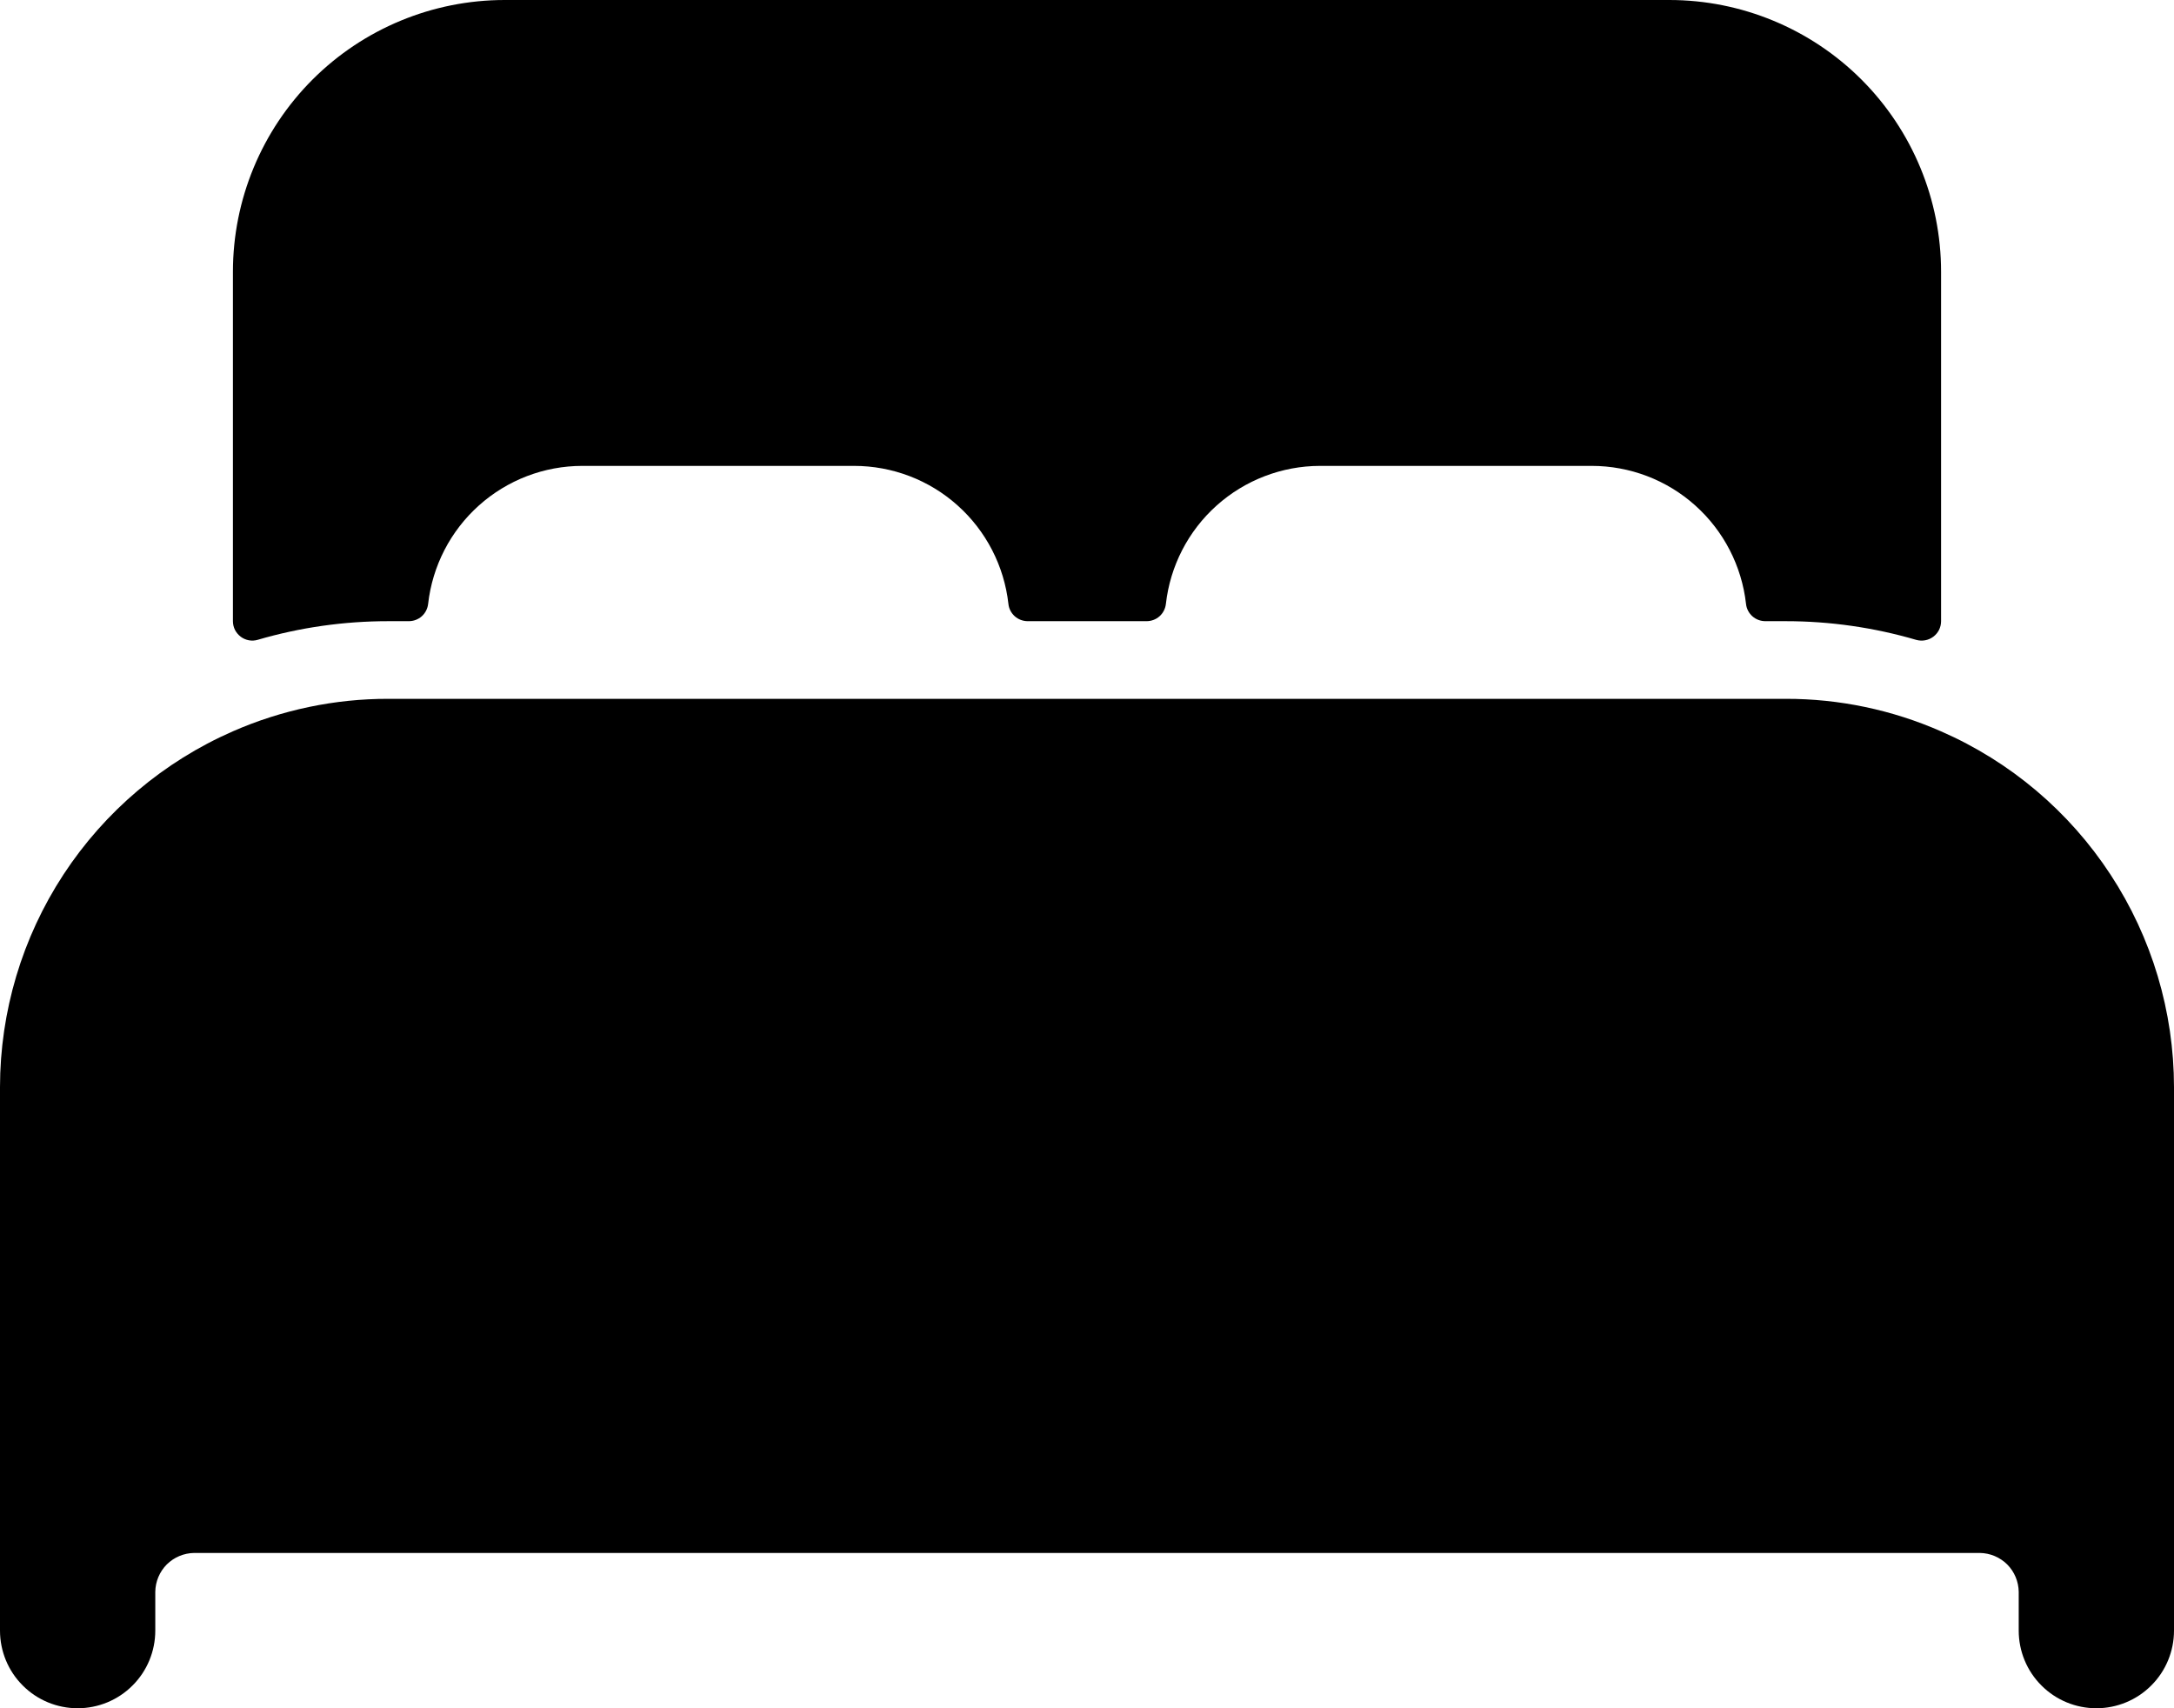 <svg width="28" height="22" viewBox="0 0 28 22" fill="none" xmlns="http://www.w3.org/2000/svg">
<path d="M25 9.419C24.37 9.142 23.689 8.999 23 9H5C4.312 8.999 3.631 9.142 3 9.418C2.109 9.808 1.351 10.449 0.818 11.262C0.285 12.076 0.001 13.027 0 14V21C0 21.265 0.105 21.52 0.293 21.707C0.48 21.895 0.735 22 1 22C1.265 22 1.52 21.895 1.707 21.707C1.895 21.52 2 21.265 2 21V20.5C2.002 20.368 2.055 20.242 2.148 20.148C2.242 20.055 2.368 20.002 2.5 20H25.5C25.632 20.002 25.758 20.055 25.852 20.148C25.945 20.242 25.998 20.368 26 20.5V21C26 21.265 26.105 21.52 26.293 21.707C26.48 21.895 26.735 22 27 22C27.265 22 27.52 21.895 27.707 21.707C27.895 21.52 28 21.265 28 21V14C27.999 13.027 27.715 12.076 27.182 11.263C26.649 10.449 25.891 9.808 25 9.419ZM21.5 0H6.5C5.572 0 4.681 0.369 4.025 1.025C3.369 1.681 3 2.572 3 3.5V8C3 8.039 3.009 8.077 3.026 8.112C3.044 8.146 3.069 8.176 3.1 8.2C3.131 8.223 3.167 8.239 3.205 8.246C3.243 8.253 3.282 8.251 3.319 8.24C3.865 8.08 4.431 8 5 8H5.264C5.326 8 5.386 7.978 5.432 7.937C5.478 7.896 5.507 7.839 5.514 7.778C5.569 7.289 5.802 6.838 6.168 6.51C6.534 6.182 7.008 6 7.5 6H11C11.492 6 11.967 6.181 12.333 6.509C12.7 6.837 12.933 7.289 12.988 7.778C12.994 7.839 13.024 7.896 13.07 7.937C13.116 7.978 13.176 8 13.238 8H14.766C14.828 8 14.888 7.978 14.934 7.937C14.98 7.896 15.009 7.839 15.016 7.778C15.071 7.29 15.303 6.839 15.669 6.511C16.035 6.183 16.509 6.001 17 6H20.5C20.992 6 21.467 6.181 21.833 6.509C22.2 6.837 22.433 7.289 22.488 7.778C22.494 7.839 22.524 7.896 22.57 7.937C22.616 7.978 22.676 8 22.738 8H23C23.569 8 24.135 8.081 24.681 8.241C24.718 8.251 24.757 8.253 24.795 8.246C24.834 8.239 24.869 8.223 24.9 8.2C24.931 8.177 24.956 8.147 24.974 8.112C24.991 8.077 25 8.039 25 8V3.5C25 2.572 24.631 1.681 23.975 1.025C23.319 0.369 22.428 0 21.5 0Z" fill="black"/>
</svg>
